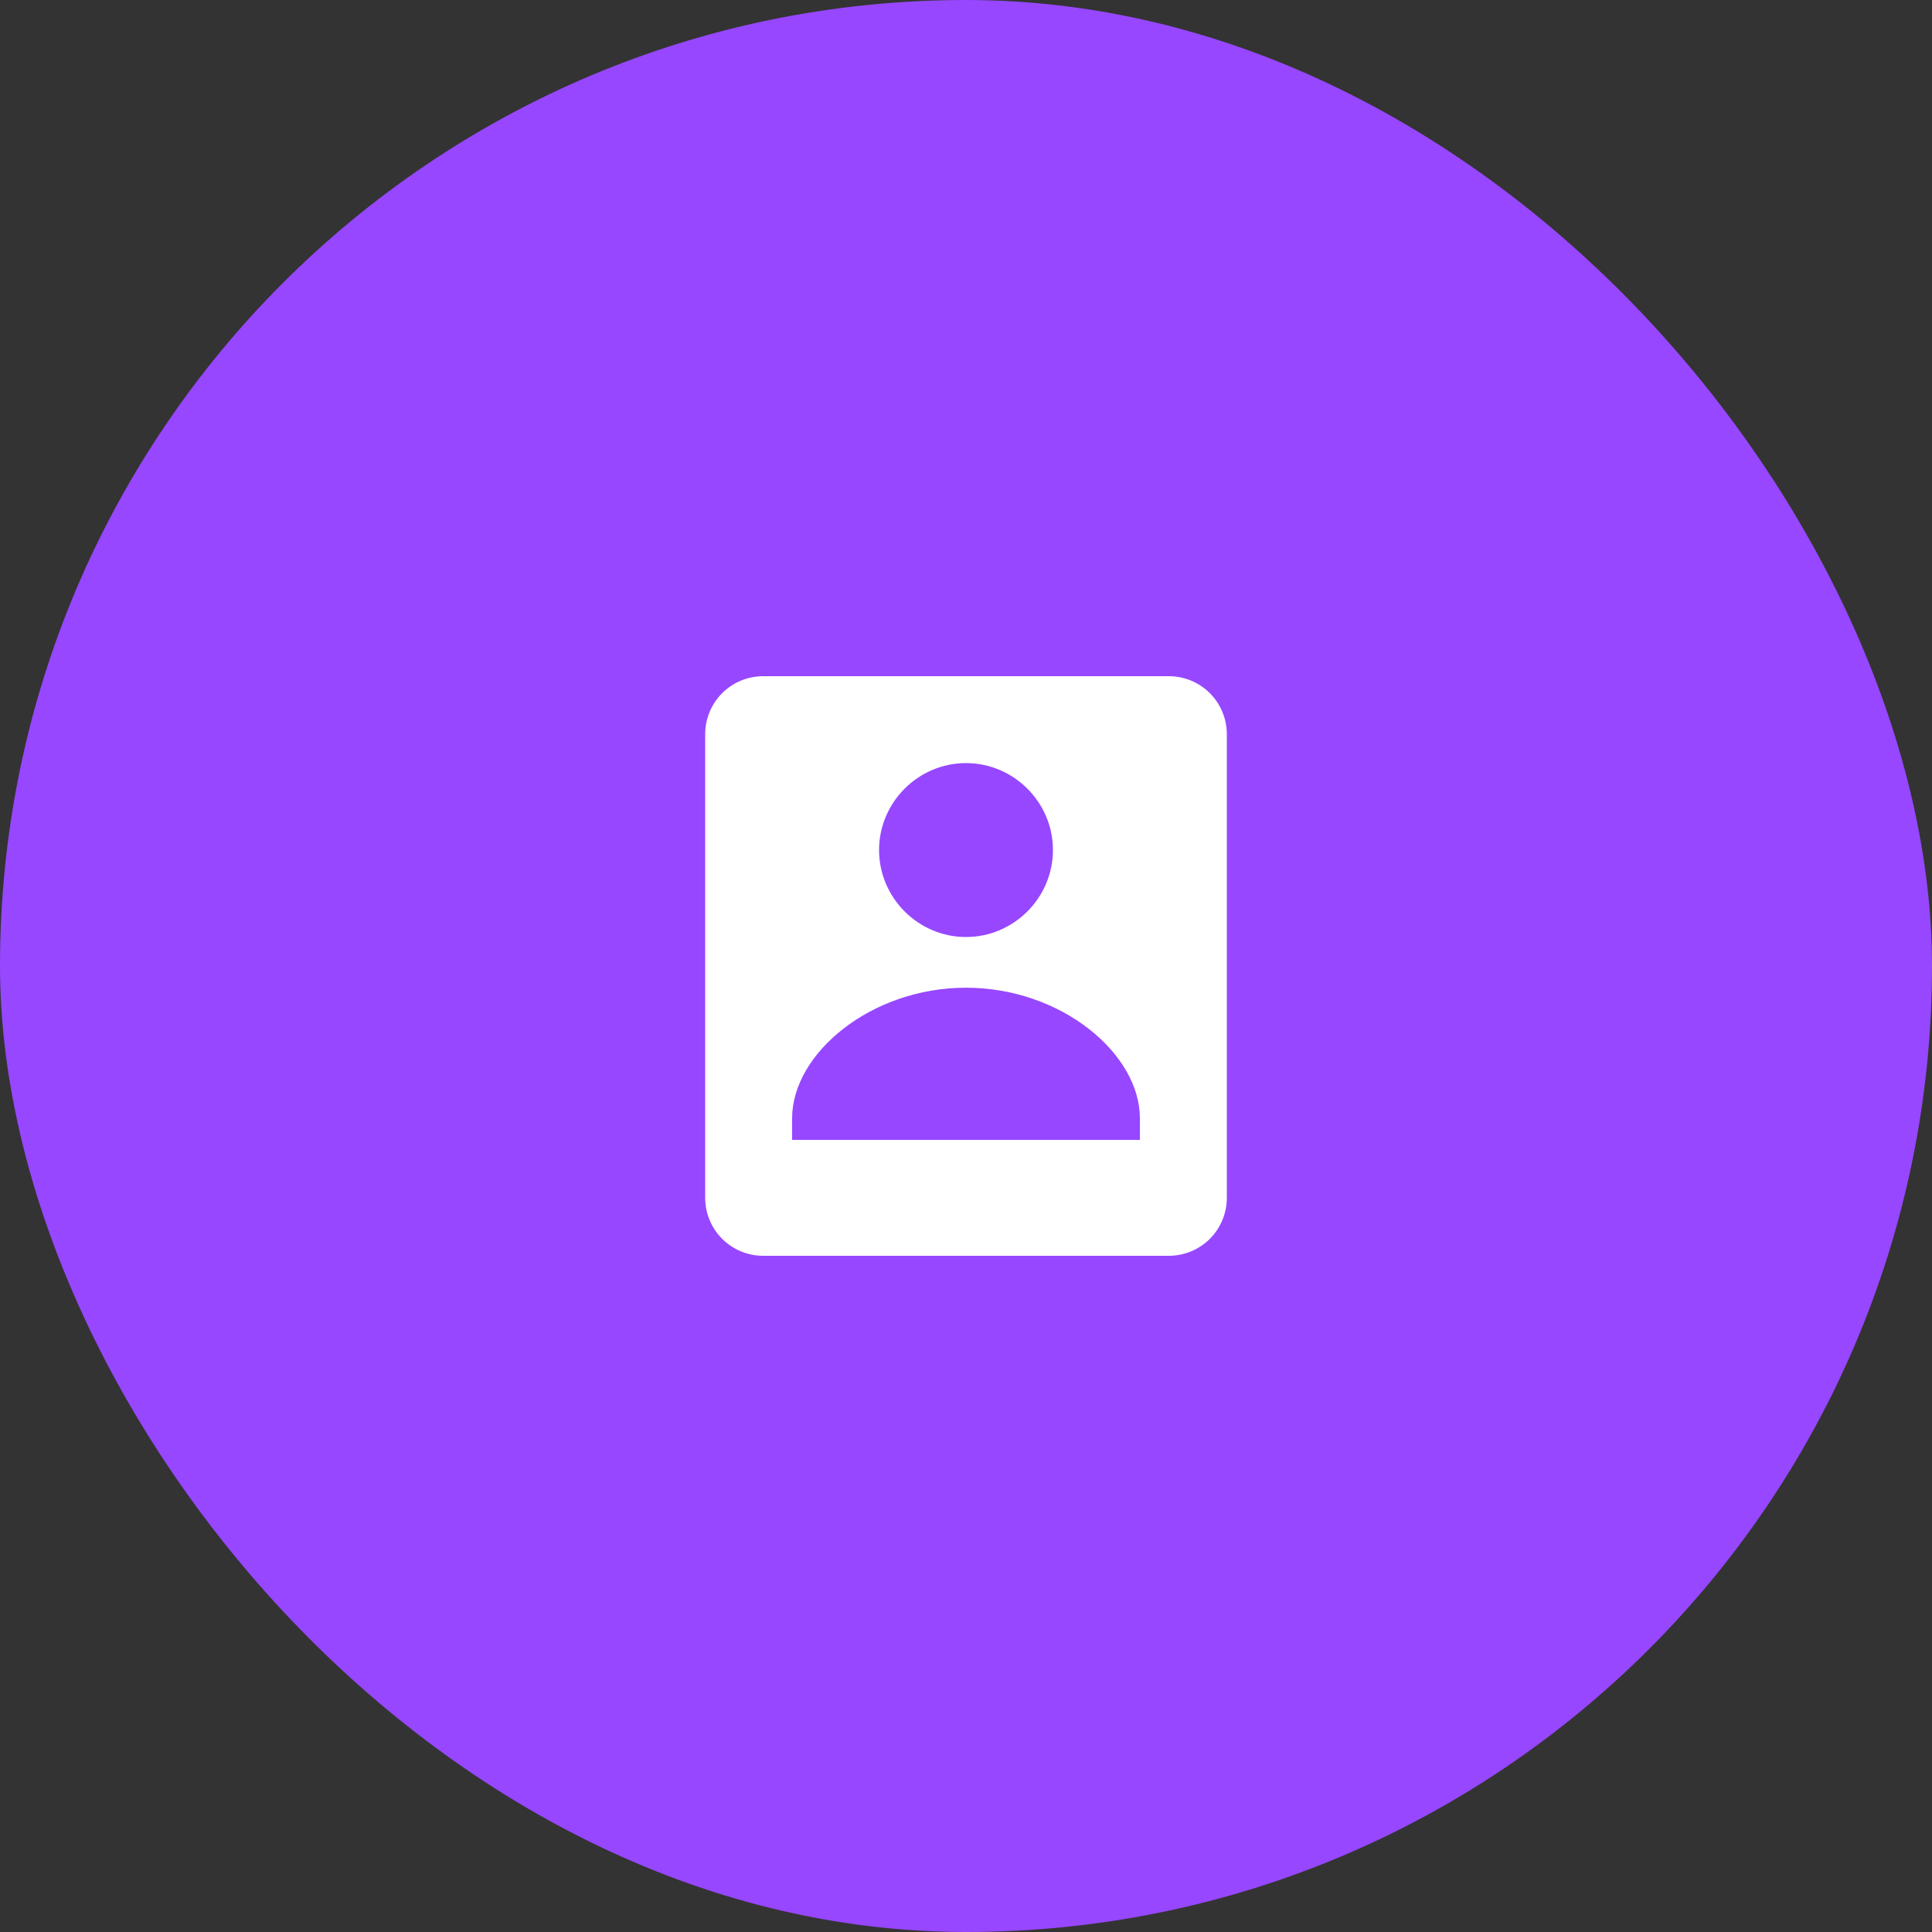 <svg width="50" height="50" viewBox="0 0 50 50" fill="none" xmlns="http://www.w3.org/2000/svg">
<rect x="0" y="0" width="50" height="50" fill="#333333" stroke="none"/>
<rect width="50" height="50" rx="25" fill="#9747FF"/>
<path d="M20.5 32.5H30.25C30.648 32.5 31.029 32.342 31.311 32.061C31.592 31.779 31.75 31.398 31.75 31V19C31.75 18.602 31.592 18.221 31.311 17.939C31.029 17.658 30.648 17.5 30.25 17.5H19.75C19.352 17.5 18.971 17.658 18.689 17.939C18.408 18.221 18.25 18.602 18.25 19V31C18.25 31.398 18.408 31.779 18.689 32.061C18.971 32.342 19.352 32.5 19.75 32.5H20.5ZM25 19.749C26.235 19.749 27.25 20.762 27.25 21.999C27.25 23.235 26.235 24.25 25 24.25C23.765 24.25 22.75 23.235 22.75 21.999C22.75 20.762 23.765 19.749 25 19.749ZM20.5 28.938C20.5 27.273 22.529 25.562 25 25.562C27.471 25.562 29.5 27.273 29.5 28.938V29.5H20.5V28.938Z" fill="white"/>
</svg>
